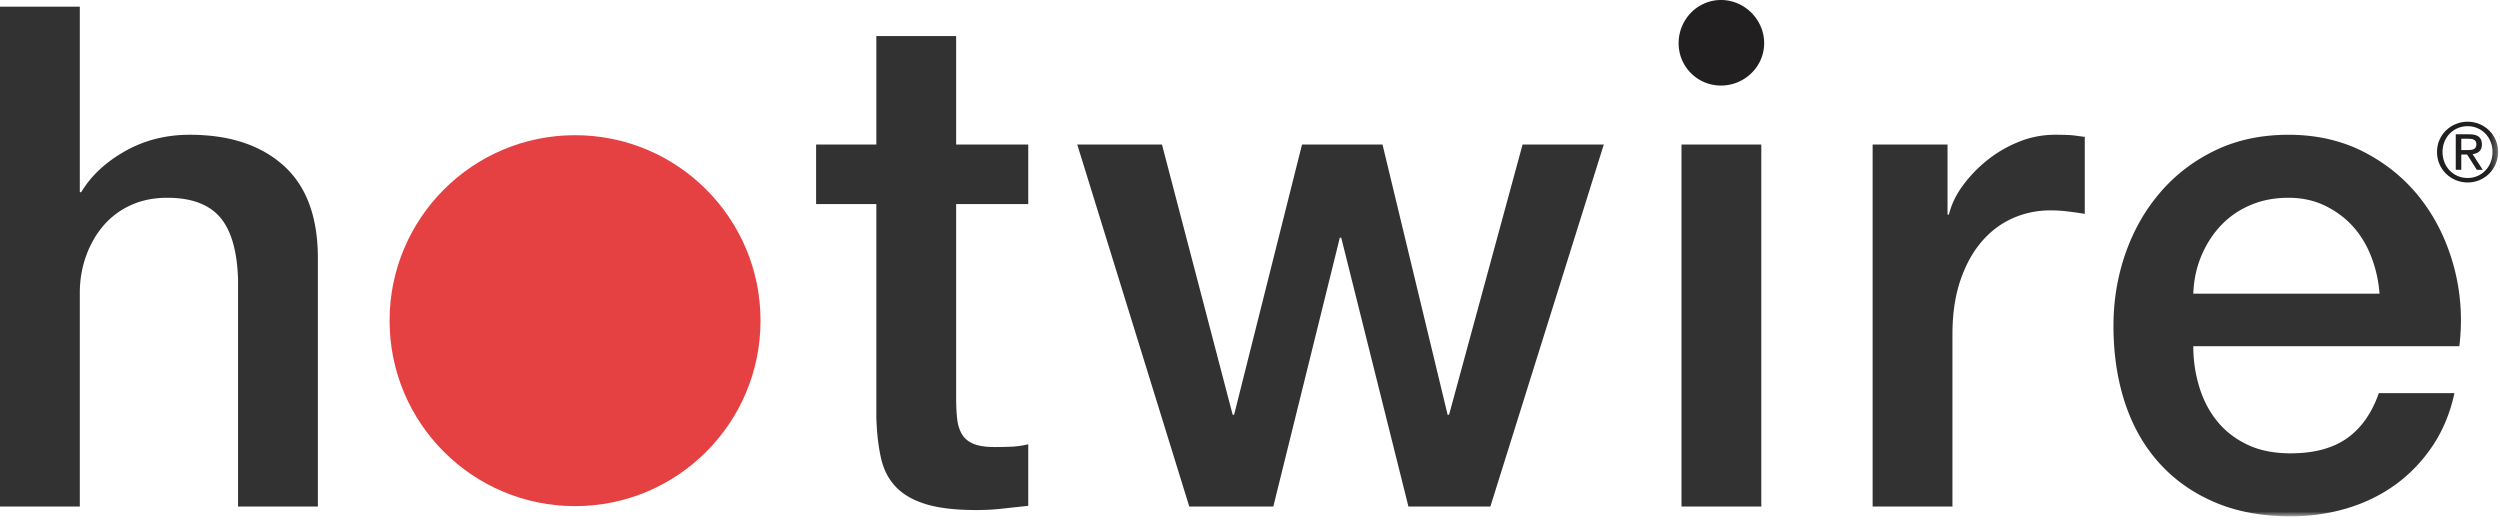<svg width="369" height="77" viewBox="0 0 369 77" xmlns="http://www.w3.org/2000/svg" xmlns:xlink="http://www.w3.org/1999/xlink"><title>Hotwire logo</title><defs><path id="a" d="M0 76.212h368.719V0H0z"/></defs><g fill="none" fill-rule="evenodd"><path d="M254.02 12.627a6.23 6.23 0 0 1-6.256-6.258c0-3.472 2.779-6.369 6.256-6.369 3.476 0 6.37 2.897 6.37 6.37 0 3.475-2.894 6.256-6.37 6.256z" fill="#221F20"/><path d="M112.254 47.329c0 15.118-12.258 27.375-27.375 27.375-15.12 0-27.377-12.257-27.377-27.375 0-15.12 12.258-27.375 27.377-27.375 15.117 0 27.375 12.256 27.375 27.375" fill="#E54042"/><path d="M0 .98h11.779v27.385h.207c1.448-2.41 3.6-4.426 6.459-6.045 2.86-1.618 6.045-2.429 9.559-2.429 5.855 0 10.473 1.517 13.85 4.547 3.373 3.032 5.062 7.579 5.062 13.642v36.685H35.135V41.179c-.139-4.201-1.033-7.25-2.686-9.145-1.654-1.894-4.238-2.842-7.752-2.842-1.998 0-3.789.361-5.373 1.085a11.642 11.642 0 0 0-4.031 2.997c-1.102 1.275-1.963 2.774-2.582 4.495-.621 1.723-.932 3.549-.932 5.477v31.519H0V.98zM120.457 21.337h8.89V5.32h11.78v16.018h10.644v8.784h-10.644v28.523c0 1.24.051 2.308.154 3.203.104.896.344 1.654.725 2.274.377.62.945 1.085 1.705 1.396.756.31 1.79.465 3.1.465.826 0 1.652-.017 2.48-.053a12.143 12.143 0 0 0 2.48-.362v9.094c-1.31.14-2.584.276-3.824.414-1.24.137-2.515.207-3.824.207-3.1 0-5.598-.295-7.492-.879-1.895-.584-3.377-1.447-4.444-2.584-1.068-1.136-1.792-2.564-2.17-4.289-.38-1.72-.605-3.683-.67-5.889v-31.52h-8.89v-8.784zM159.004 21.337h12.504l10.437 39.891h.207l10.026-39.89h11.883l9.61 39.89h.208l10.852-39.89h11.986l-16.74 53.427h-12.092l-9.92-39.684h-.207l-9.818 39.684h-12.401z" fill="#323232"/><mask id="b" fill="#fff"><use xlink:href="#a"/></mask><path fill="#323232" mask="url(#b)" d="M248.187 74.765h11.781V21.337h-11.781zM276.4 21.337h11.057v10.334h.207c.343-1.446 1.015-2.857 2.015-4.236a19.638 19.638 0 0 1 3.618-3.772 18.218 18.218 0 0 1 4.701-2.739 14.07 14.07 0 0 1 5.271-1.033c1.377 0 2.324.035 2.842.102.516.071 1.05.14 1.601.207v11.368a58.138 58.138 0 0 0-2.53-.362 21.335 21.335 0 0 0-2.534-.154c-1.998 0-3.875.396-5.63 1.187-1.759.793-3.292 1.964-4.6 3.514-1.309 1.551-2.342 3.463-3.1 5.736-.76 2.274-1.137 4.893-1.137 7.854v25.422h-11.78V21.337zM351.219 43.35a19.063 19.063 0 0 0-1.187-5.374c-.657-1.722-1.551-3.22-2.688-4.496-1.137-1.274-2.516-2.307-4.133-3.1-1.62-.79-3.428-1.188-5.426-1.188-2.066 0-3.945.361-5.632 1.085-1.688.722-3.135 1.722-4.34 2.997-1.207 1.275-2.17 2.774-2.895 4.495-.722 1.723-1.12 3.583-1.187 5.58h27.488zM323.73 51.1c0 2.067.293 4.065.879 5.994.584 1.93 1.462 3.616 2.634 5.064 1.17 1.447 2.65 2.601 4.444 3.461 1.79.863 3.927 1.292 6.408 1.292 3.443 0 6.217-.74 8.318-2.22 2.102-1.483 3.668-3.703 4.7-6.666h11.164c-.621 2.892-1.69 5.476-3.204 7.75-1.517 2.273-3.343 4.185-5.478 5.736-2.135 1.55-4.53 2.721-7.182 3.514-2.652.791-5.425 1.187-8.318 1.187-4.203 0-7.924-.689-11.162-2.066-3.238-1.377-5.977-3.307-8.215-5.787-2.24-2.48-3.928-5.442-5.065-8.888-1.136-3.444-1.705-7.234-1.705-11.368 0-3.787.604-7.389 1.809-10.799 1.205-3.41 2.928-6.407 5.168-8.99 2.238-2.584 4.94-4.633 8.11-6.15 3.169-1.514 6.753-2.273 10.749-2.273 4.202 0 7.973.878 11.317 2.636 3.34 1.756 6.113 4.082 8.318 6.974 2.205 2.895 3.807 6.22 4.805 9.973.998 3.756 1.258 7.631.775 11.626h-39.27z"/><path d="M363.286 22.148h.852c.719 0 1.378-.035 1.378-.863 0-.697-.599-.805-1.151-.805h-1.079v1.668zm-.815-2.326h2.026c1.248 0 1.836.492 1.836 1.498 0 .947-.601 1.345-1.38 1.428l1.499 2.314h-.875l-1.428-2.255h-.863v2.256h-.815v-5.241zm1.751 6.451c2.075 0 3.681-1.654 3.681-3.85 0-2.145-1.606-3.8-3.681-3.8-2.099 0-3.707 1.654-3.707 3.8 0 2.196 1.608 3.85 3.707 3.85zm0-8.311c2.446 0 4.497 1.931 4.497 4.462 0 2.579-2.051 4.51-4.497 4.51-2.459 0-4.522-1.931-4.522-4.51 0-2.53 2.063-4.462 4.522-4.462z" fill="#221F20" mask="url(#b)"/></g></svg>